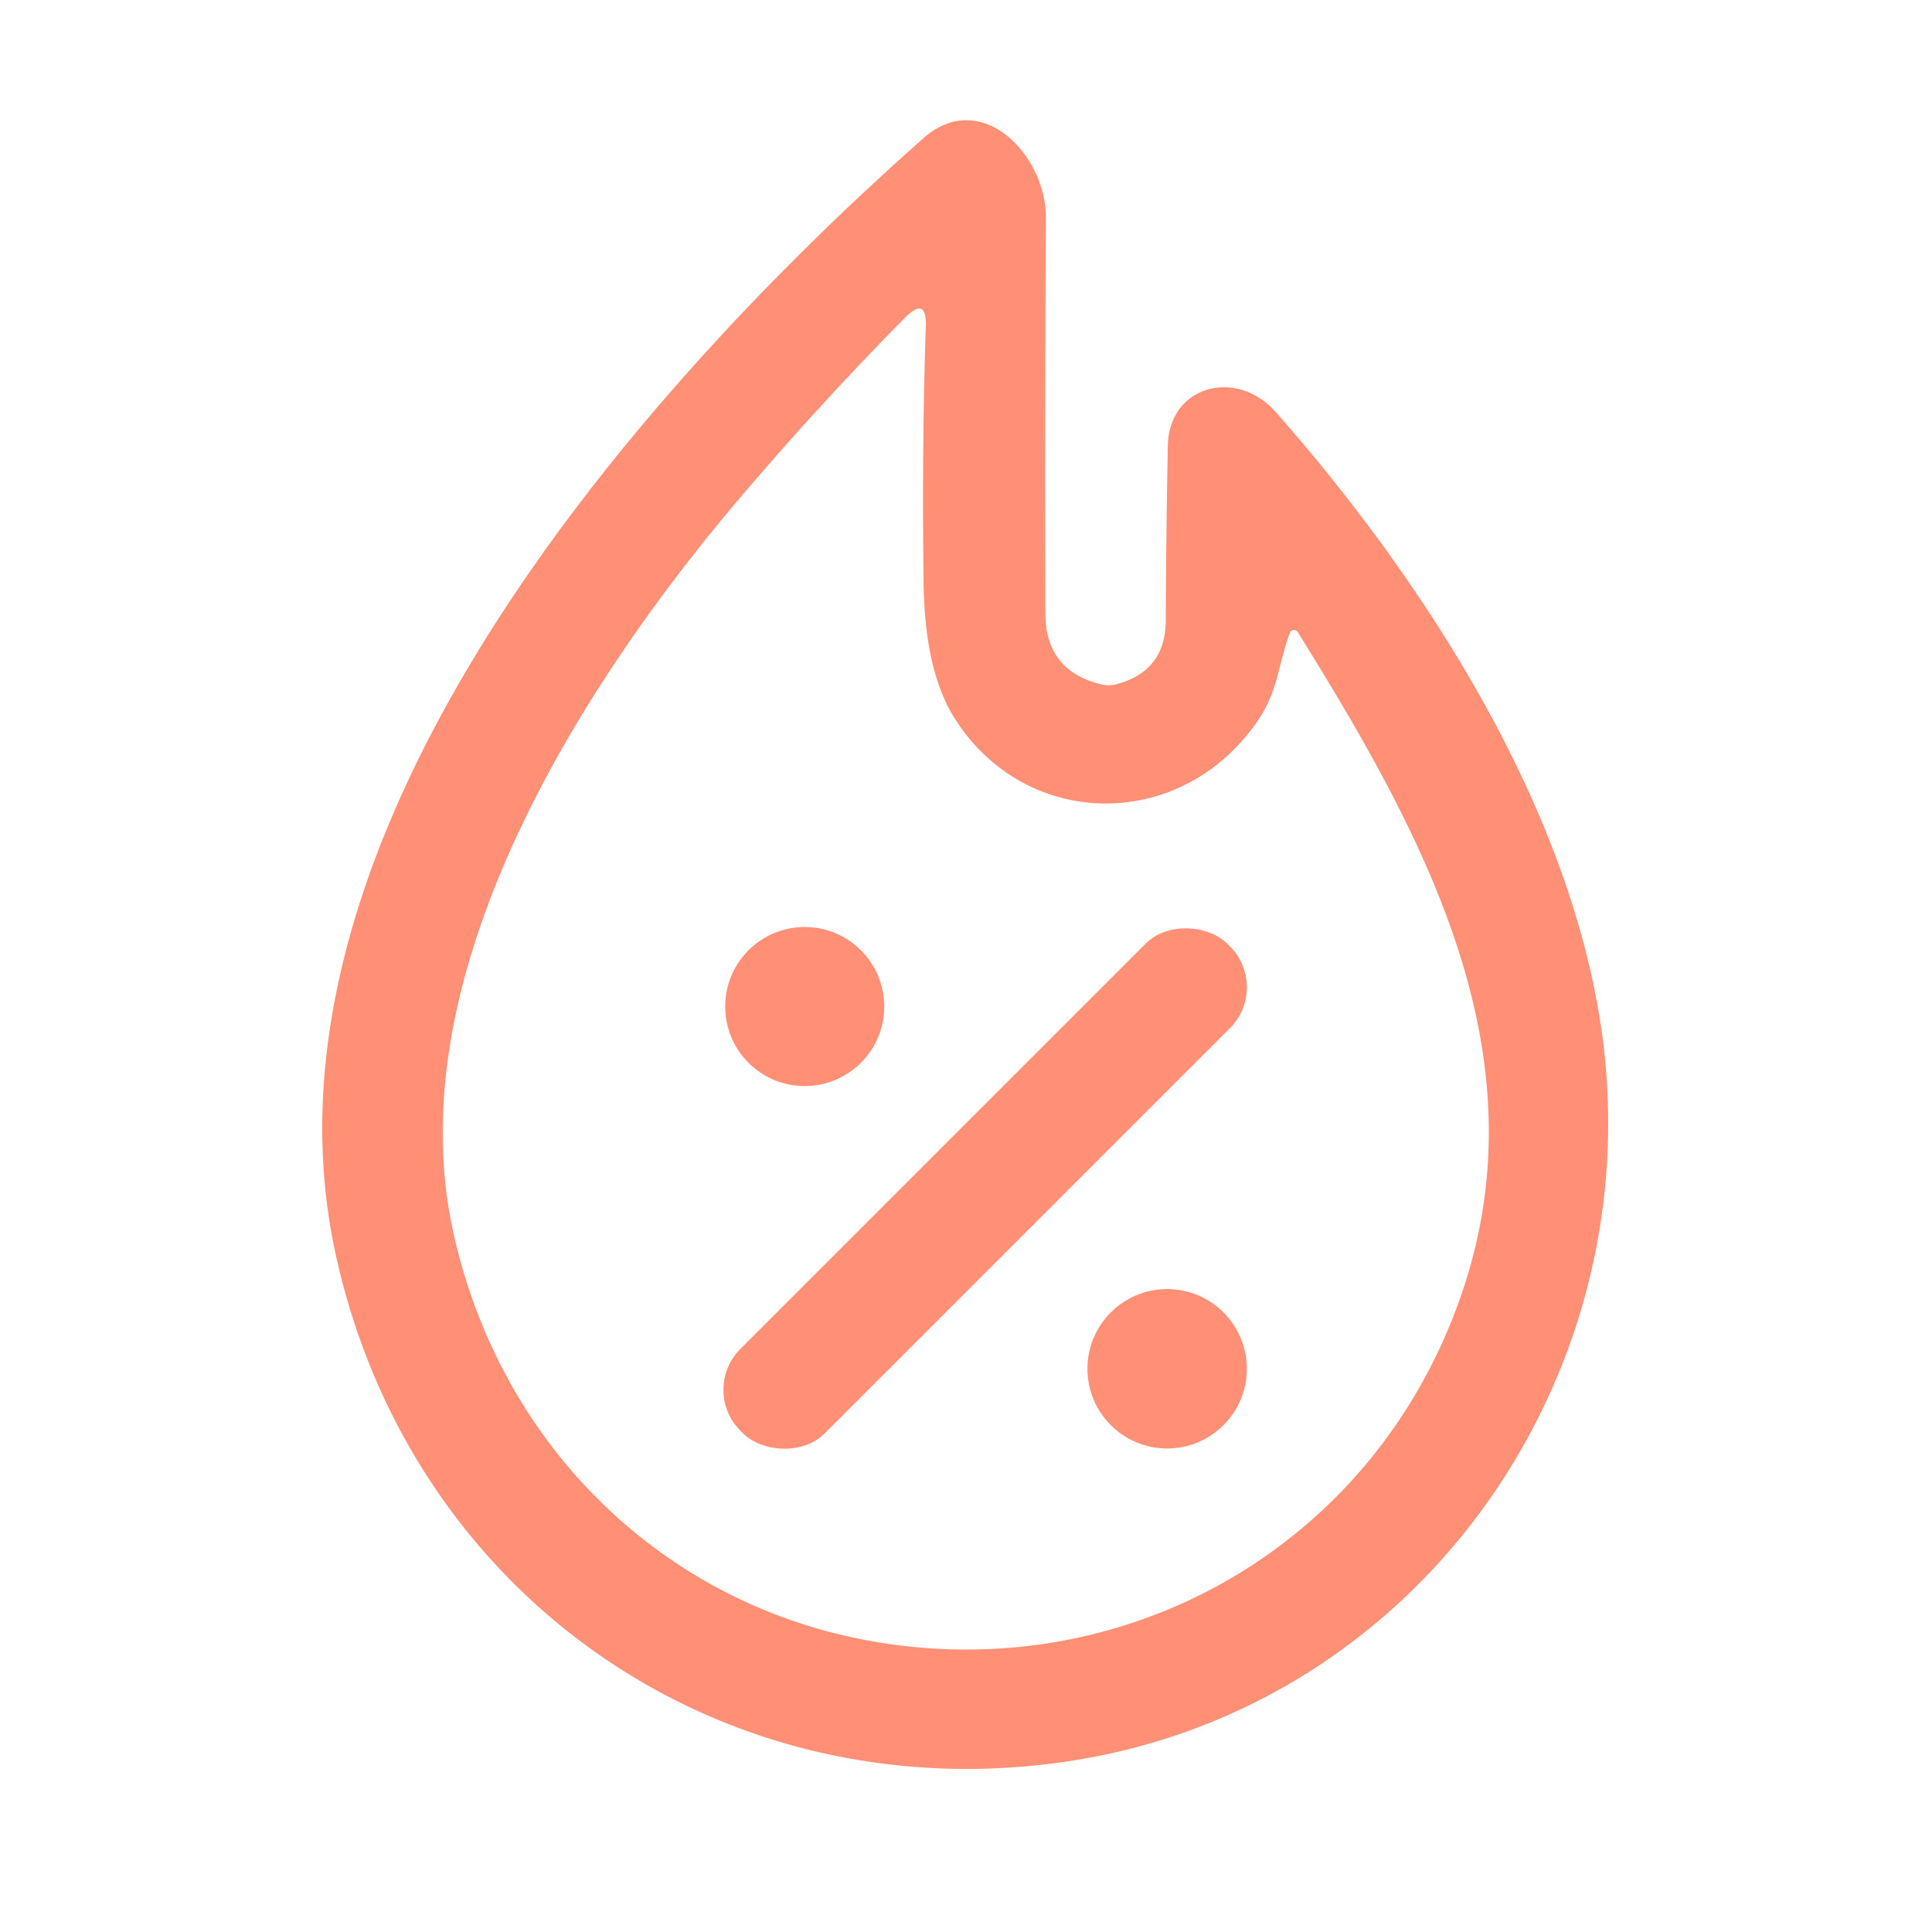 <?xml version="1.0" encoding="UTF-8" standalone="no"?> <svg xmlns="http://www.w3.org/2000/svg" viewBox="0.00 0.00 112.00 112.00"> <path fill="#ff8f75" d=" M 64.74 39.66 Q 67.57 38.90 67.58 35.96 Q 67.60 30.99 67.70 25.84 C 67.76 22.34 71.69 21.31 73.96 23.89 C 82.98 34.13 91.49 47.61 92.99 60.88 C 95.20 80.49 81.85 99.24 61.68 102.14 C 41.58 105.02 23.64 92.31 19.42 72.53 C 14.29 48.41 37.00 22.65 53.52 8.02 C 56.87 5.04 60.64 8.98 60.63 12.60 Q 60.57 23.50 60.60 35.55 Q 60.61 38.92 63.88 39.68 Q 64.31 39.78 64.74 39.66 Z M 50.04 95.05 C 63.81 97.71 77.37 90.98 83.36 78.37 C 90.55 63.21 83.32 49.63 75.23 36.64 A 0.26 0.26 0.0 0 0 74.77 36.69 C 74.15 38.38 74.05 40.07 73.02 41.62 C 68.65 48.24 59.50 48.22 55.34 41.64 Q 53.61 38.91 53.54 33.79 Q 53.44 25.64 53.67 18.93 Q 53.73 17.15 52.47 18.41 Q 47.73 23.21 43.22 28.48 C 33.89 39.37 22.98 56.29 26.26 71.36 C 28.90 83.50 38.05 92.72 50.04 95.05 Z"></path> <rect fill="#ff8f75" x="-19.96" y="-3.46" transform="translate(57.11,68.90) rotate(-45.0)" width="39.92" height="6.92" rx="3.35"></rect> <circle fill="#ff8f75" cx="46.65" cy="58.35" r="4.61"></circle> <circle fill="#ff8f75" cx="67.66" cy="79.35" r="4.62"></circle> </svg> 